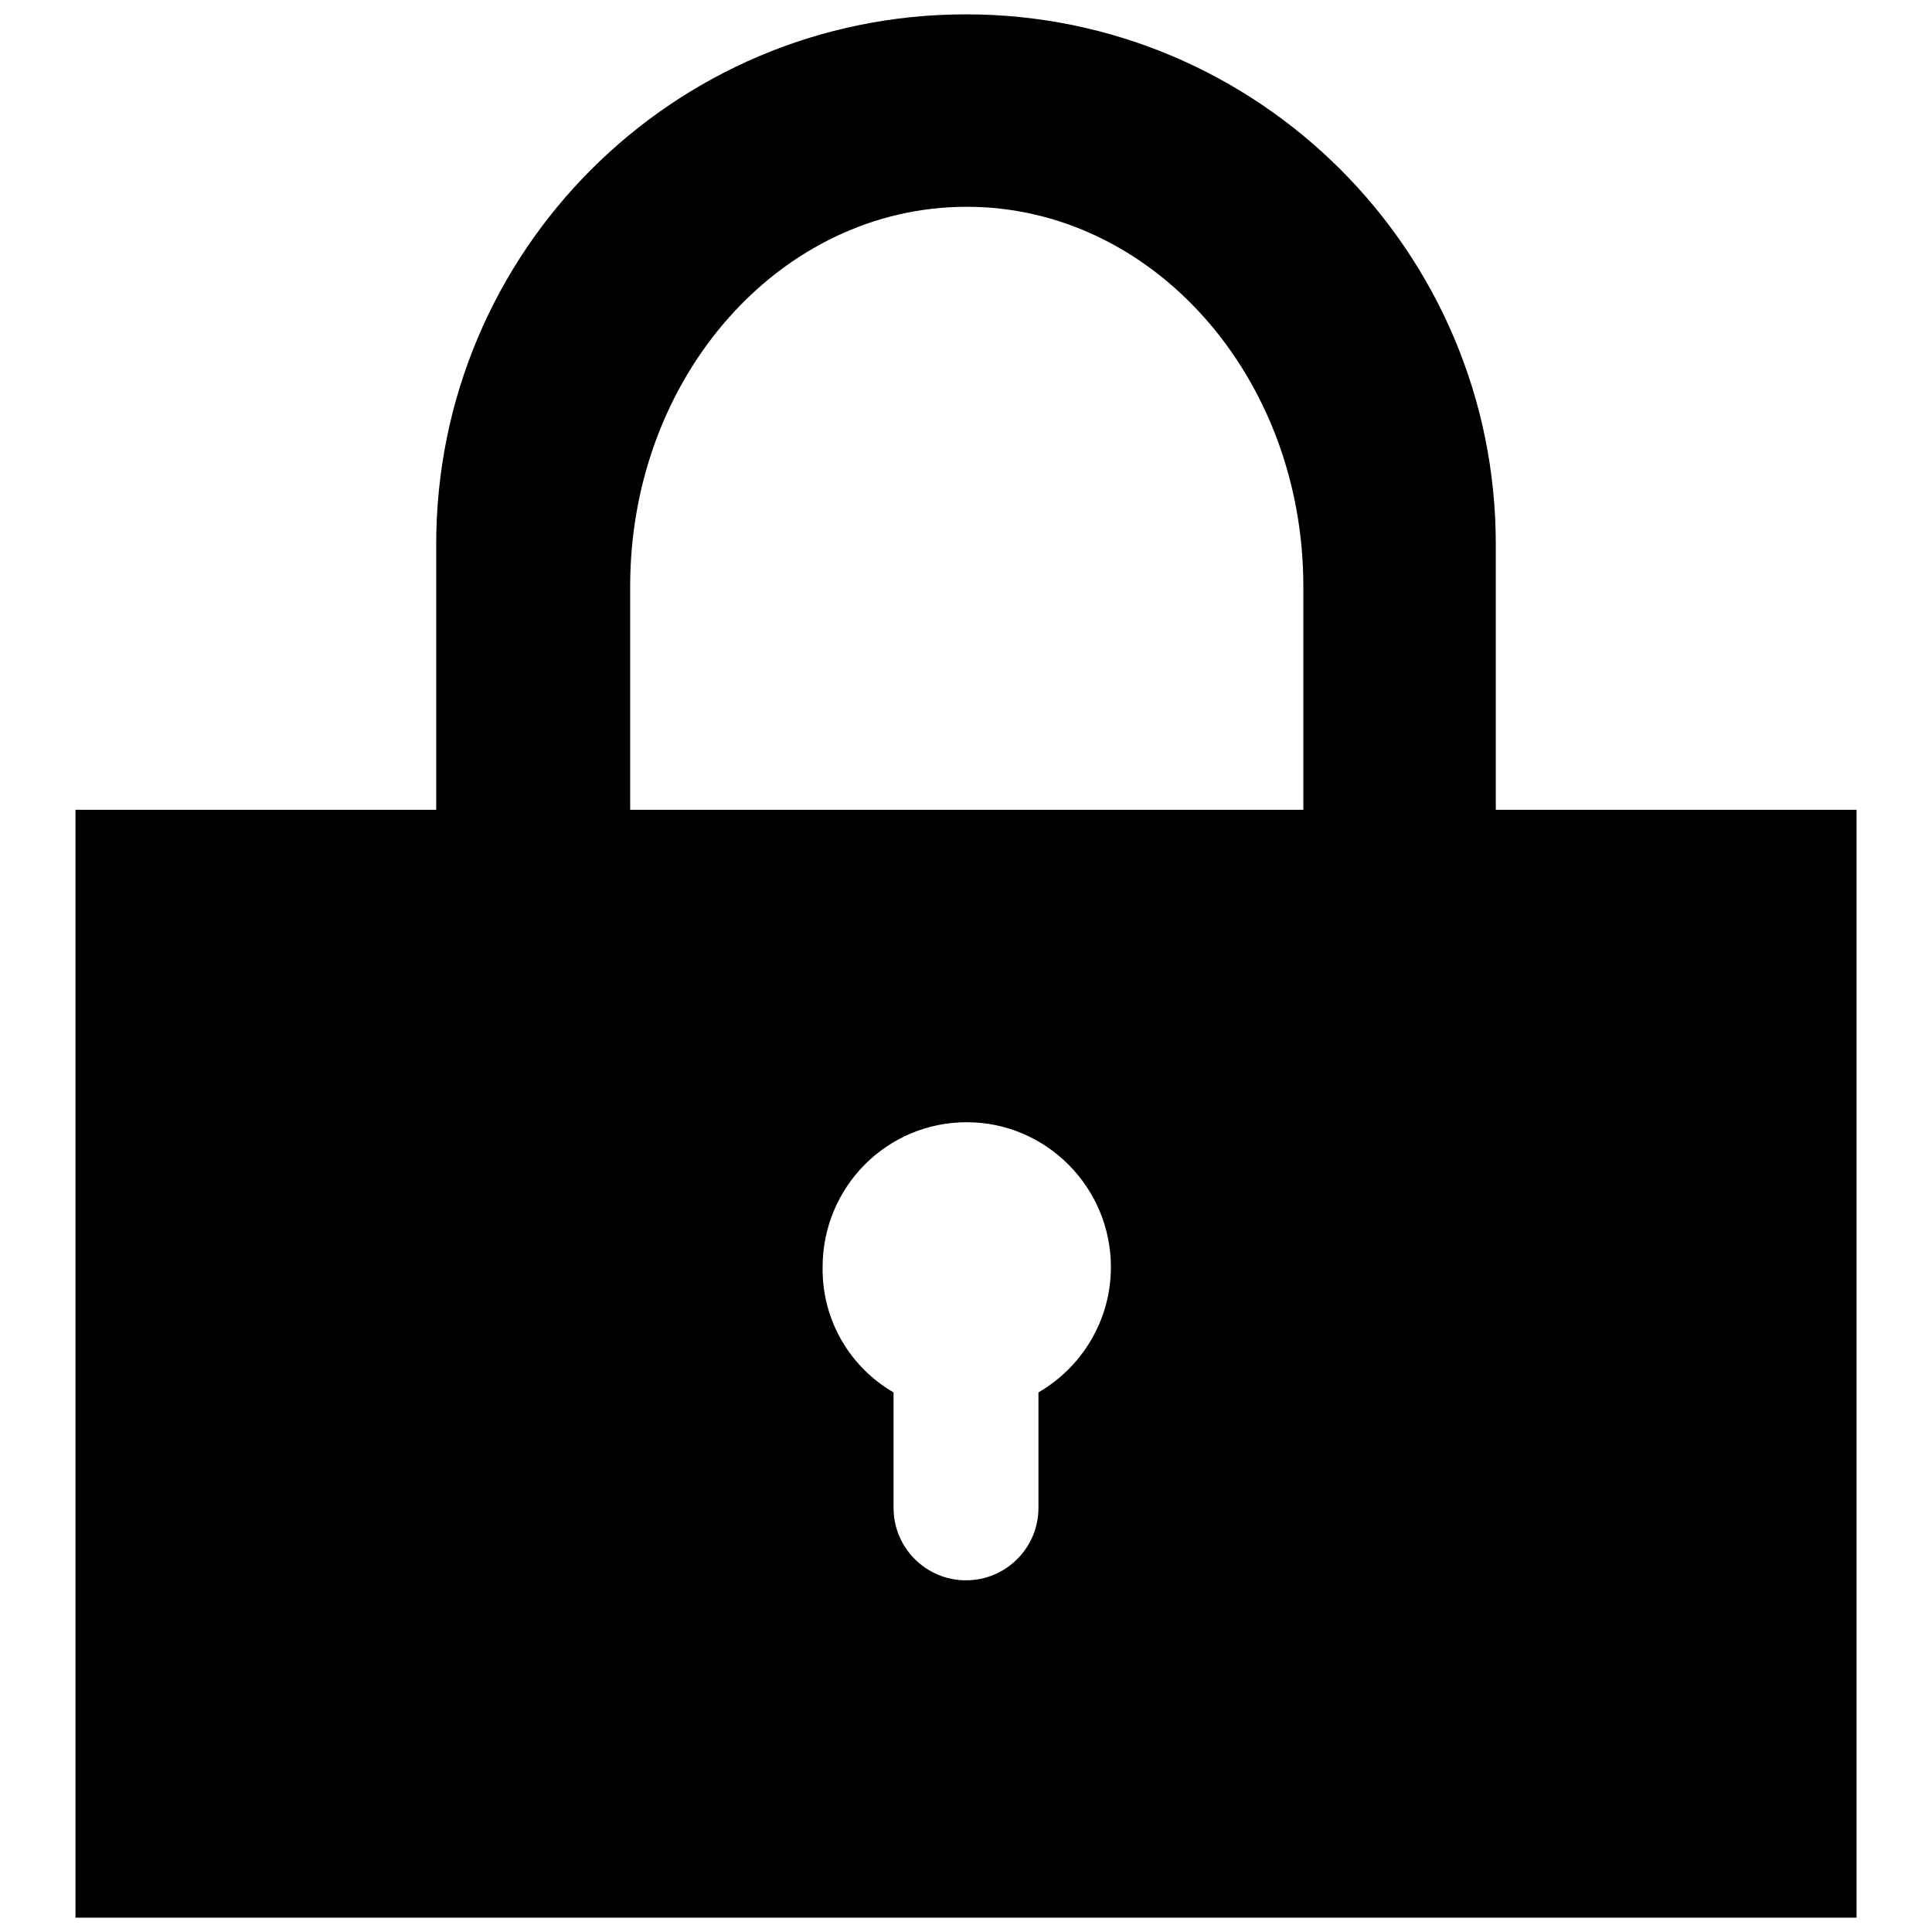 <?xml version="1.0" encoding="utf-8"?>
<!-- Svg Vector Icons : http://www.onlinewebfonts.com/icon -->
<!DOCTYPE svg PUBLIC "-//W3C//DTD SVG 1.1//EN" "http://www.w3.org/Graphics/SVG/1.1/DTD/svg11.dtd">
<svg version="1.1" xmlns="http://www.w3.org/2000/svg" xmlns:xlink="http://www.w3.org/1999/xlink" x="0px" y="0px" viewBox="0 0 256 256" enable-background="new 0 0 256 256" xml:space="preserve">
<g> <path fill="#000000" d="M118.4,184.5v15.3c0,5.3,4.3,9.6,9.6,9.6c5.3,0,9.6-4.3,9.6-9.6v-15.3c5.7-3.3,9.6-9.5,9.6-16.6 c0-10.6-8.6-19.2-19.1-19.2c-10.6,0-19.1,8.6-19.1,19.2C108.9,175,112.7,181.2,118.4,184.5L118.4,184.5z M198.2,107.3H246v146.8H10 V107.3h47.8V72.1c0-38.8,31.4-70.2,70.2-70.2c38.7,0,70.2,31.4,70.2,70.2V107.3L198.2,107.3z M83.4,107.3h89.3V77.7 c0-27.8-20-50.3-44.6-50.3c-24.7,0-44.6,22.5-44.6,50.3V107.3z"/></g>
</svg>